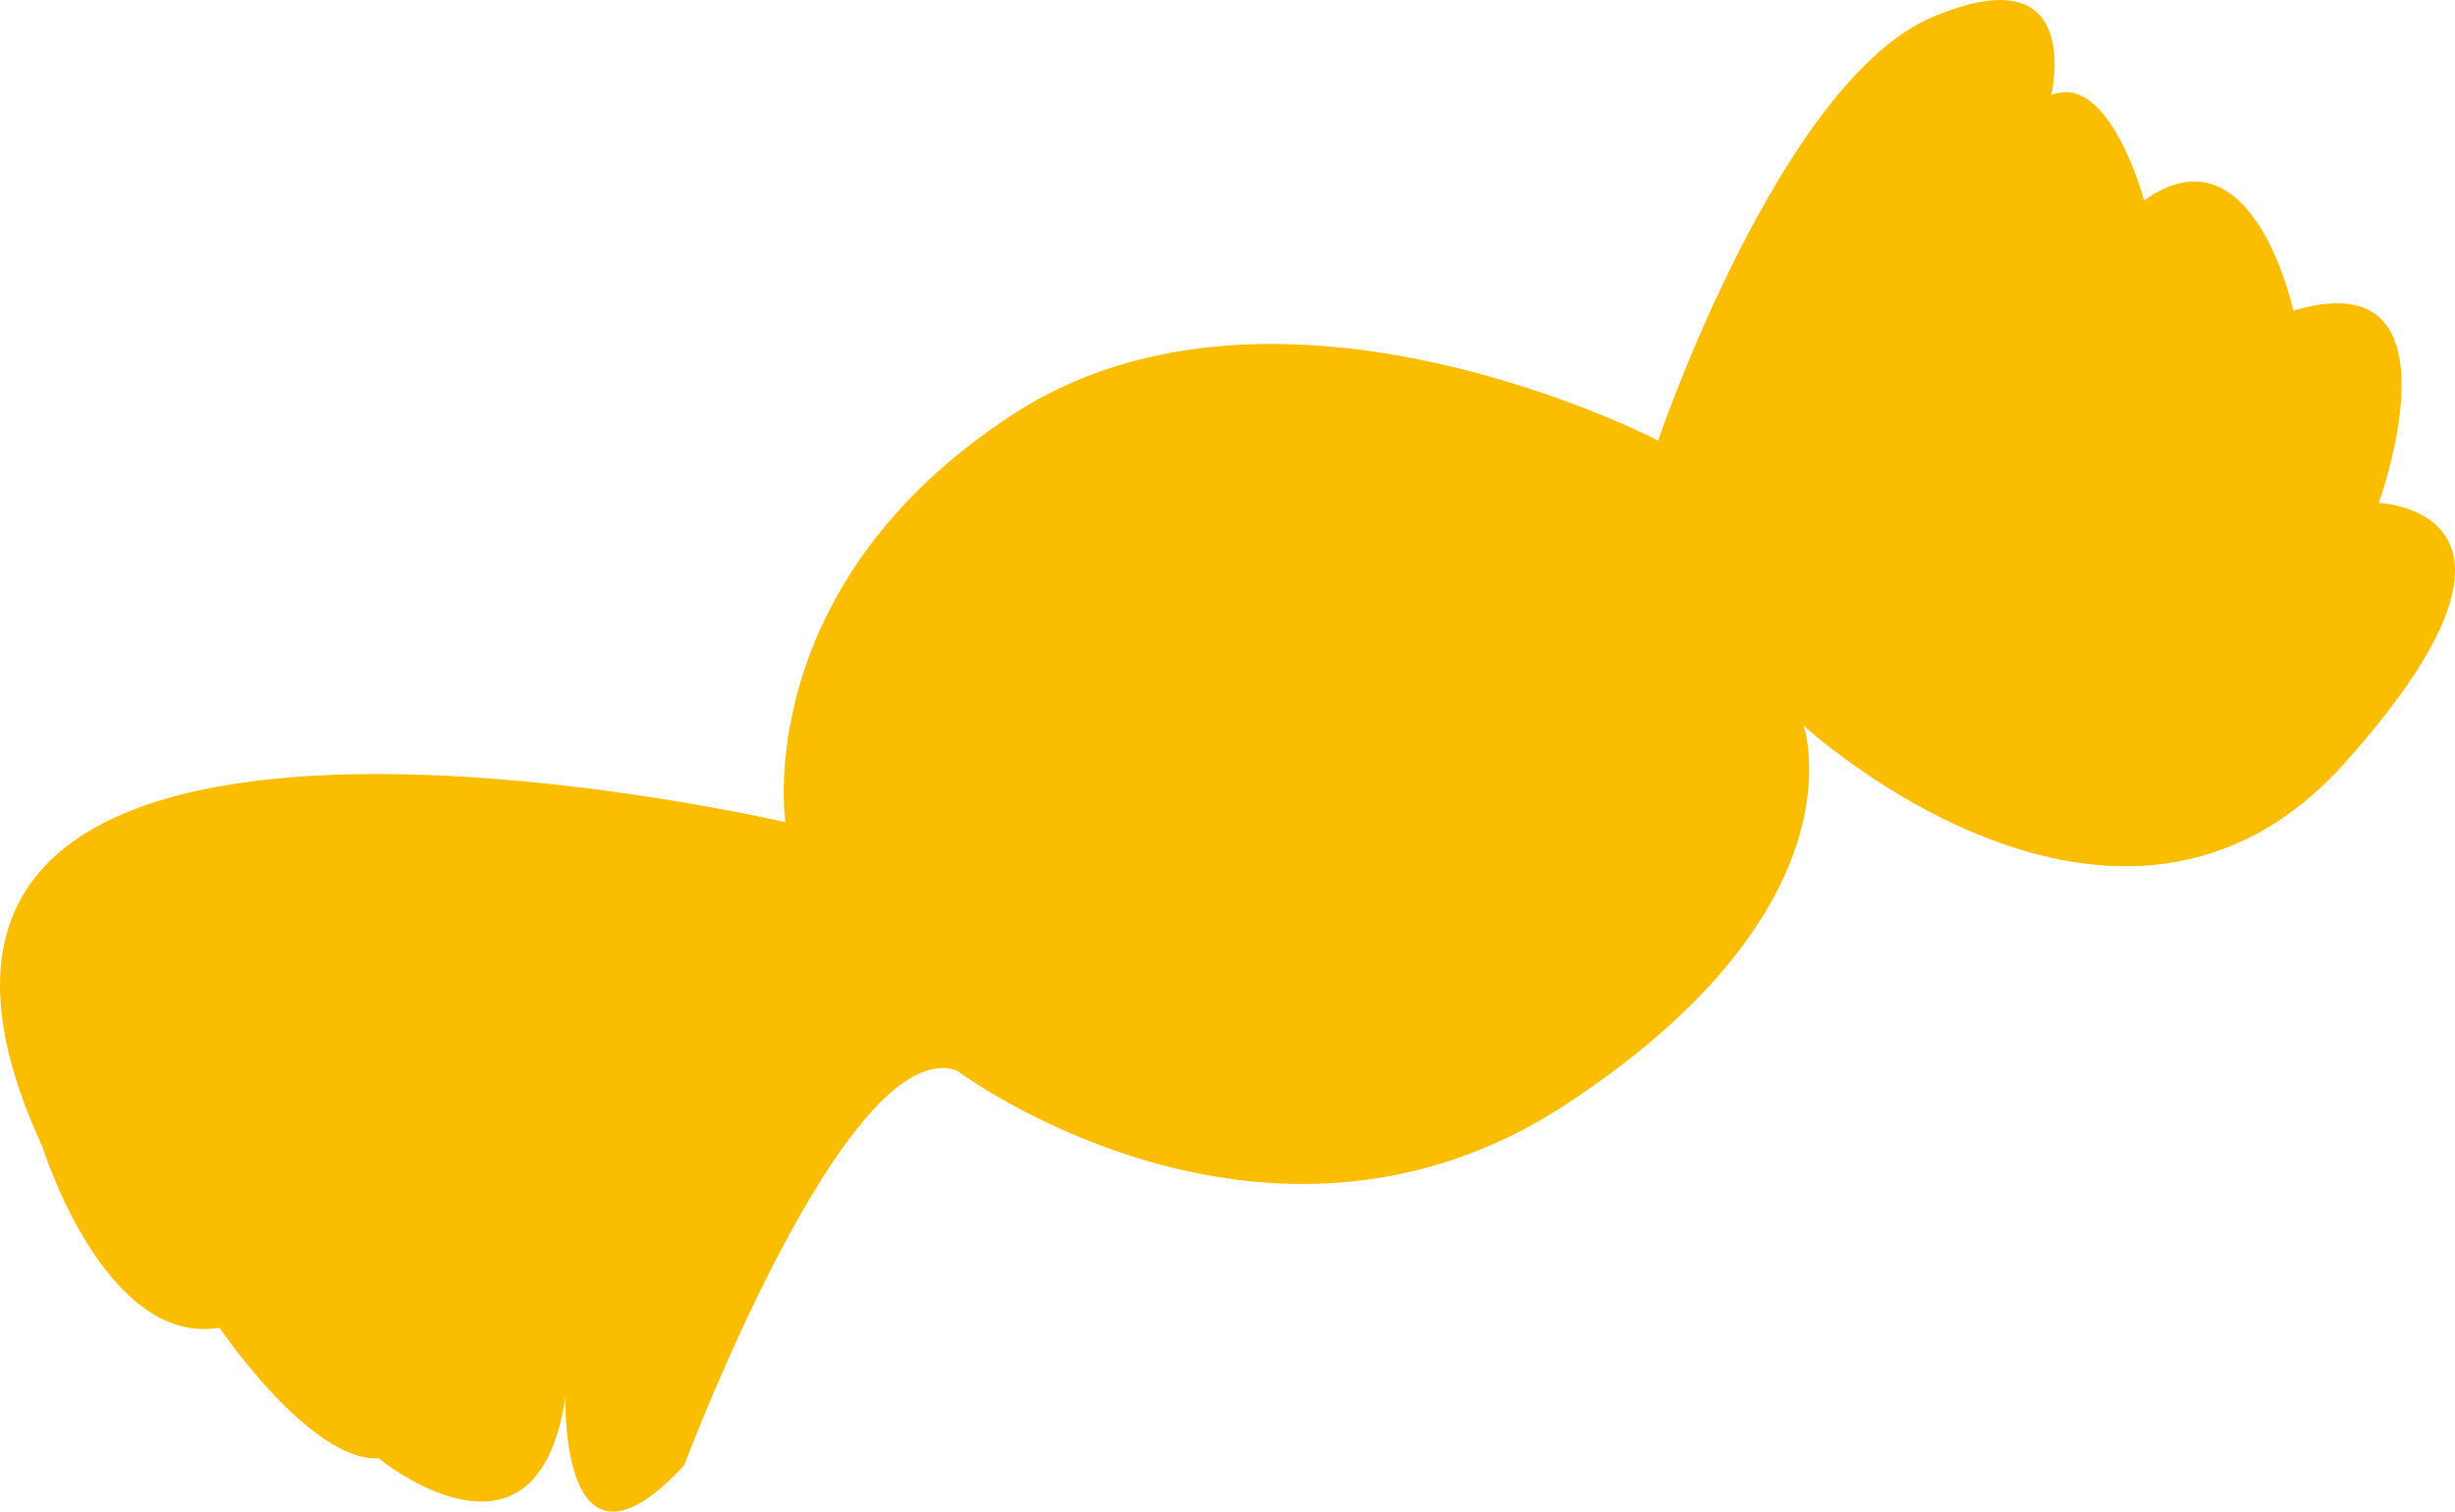 <?xml version="1.0" encoding="UTF-8"?>
<svg xmlns="http://www.w3.org/2000/svg" width="262" height="161.35" viewBox="0 0 262 161.35">
  <path id="Pfad_4889" data-name="Pfad 4889" d="M762.879,220.1s-106.821-24.839-79.289,34.665c0,0,6.63,21.35,18.9,19.3,0,0,9.67,14.331,16.972,13.931,0,0,16.938,13.931,19.937-6.585,0,0-.679,21.771,12.673,7.333,0,0,17.337-46.272,29.093-42.139,0,0,32.972,24.681,65.075,3.579,32.086-21.106,25.295-40.4,25.295-40.4s33.641,30.965,57.773,3.972,3.606-27.735,3.606-27.735,9.542-26.167-9.108-20.516c0,0-4.313-20.113-15.934-11.763,0,0-3.644-13.818-9.911-11.246,0,0,3.733-15.259-12.608-8.367s-29.342,45.235-29.342,45.235-40.539-21.164-68.771-2.851c-28.232,18.33-24.364,43.587-24.364,43.587" transform="translate(-679.055 -132.339)" fill="#fbbd00"></path>
</svg>
